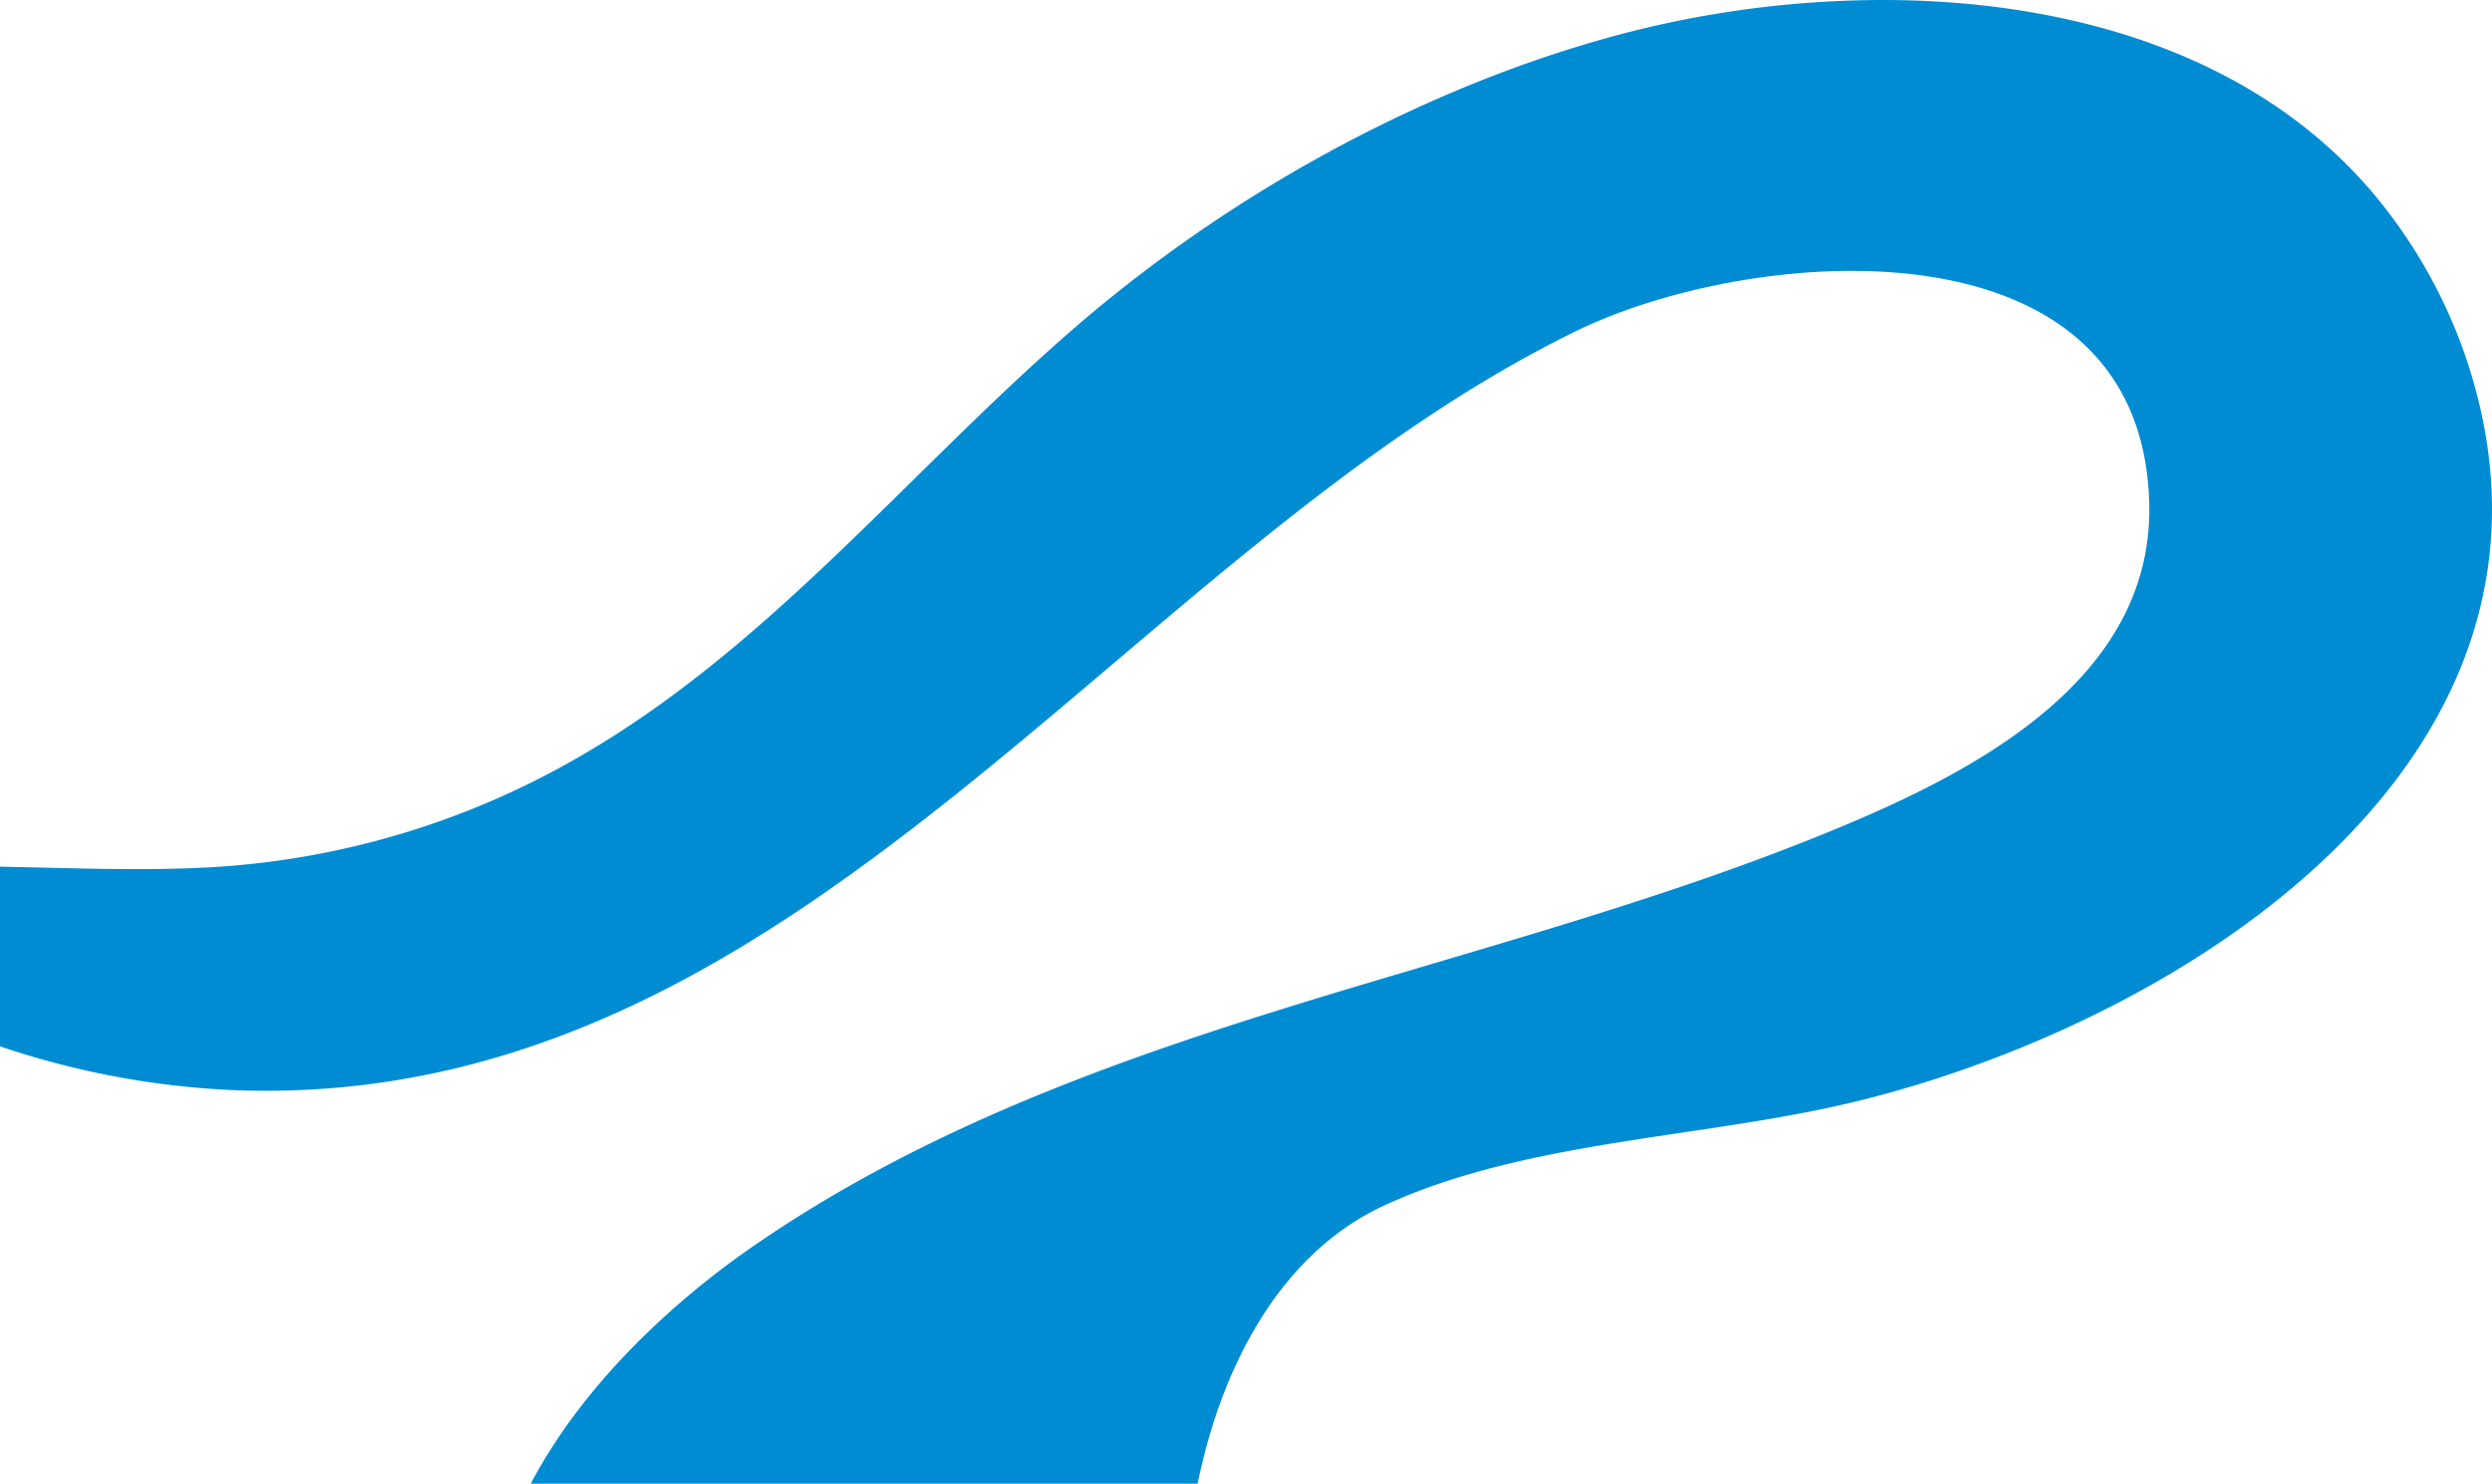 <svg xmlns="http://www.w3.org/2000/svg" width="886.738" height="528.015" viewBox="0 0 886.738 528.015">
  <path id="パス_561" data-name="パス 561" d="M670.373,32.174a368.128,368.128,0,0,0-96.116,12.98C504.84,64.2,437.21,101.858,382.833,148.907c-58.318,50.458-108.074,113.156-175.52,152.214A295.05,295.05,0,0,1,76.466,340.771c-25.328,1.457-50.688.3-75.929-.155v63.942a299.063,299.063,0,0,0,85.87,15.688c199.674,5.863,312.9-191,474.886-270.207,62.851-30.732,201.233-41.968,204.007,61.11,1.72,63.932-64.466,96.857-114.727,117.378-126.326,51.577-266.706,67.944-381.329,146.679-31.066,21.339-61.872,50.952-79.831,84.982h237.3c8.377-41.1,29.017-81.848,66.608-99.1,51.474-23.624,115.189-23.757,169.661-37.4,117.267-29.381,262.086-123.018,215.259-263.5a182.474,182.474,0,0,0-30.179-55.467C806.135,52.027,737.835,32.175,670.38,32.174h-.007" transform="translate(-0.537 -32.174)" fill="#008cd3"/>
</svg>
